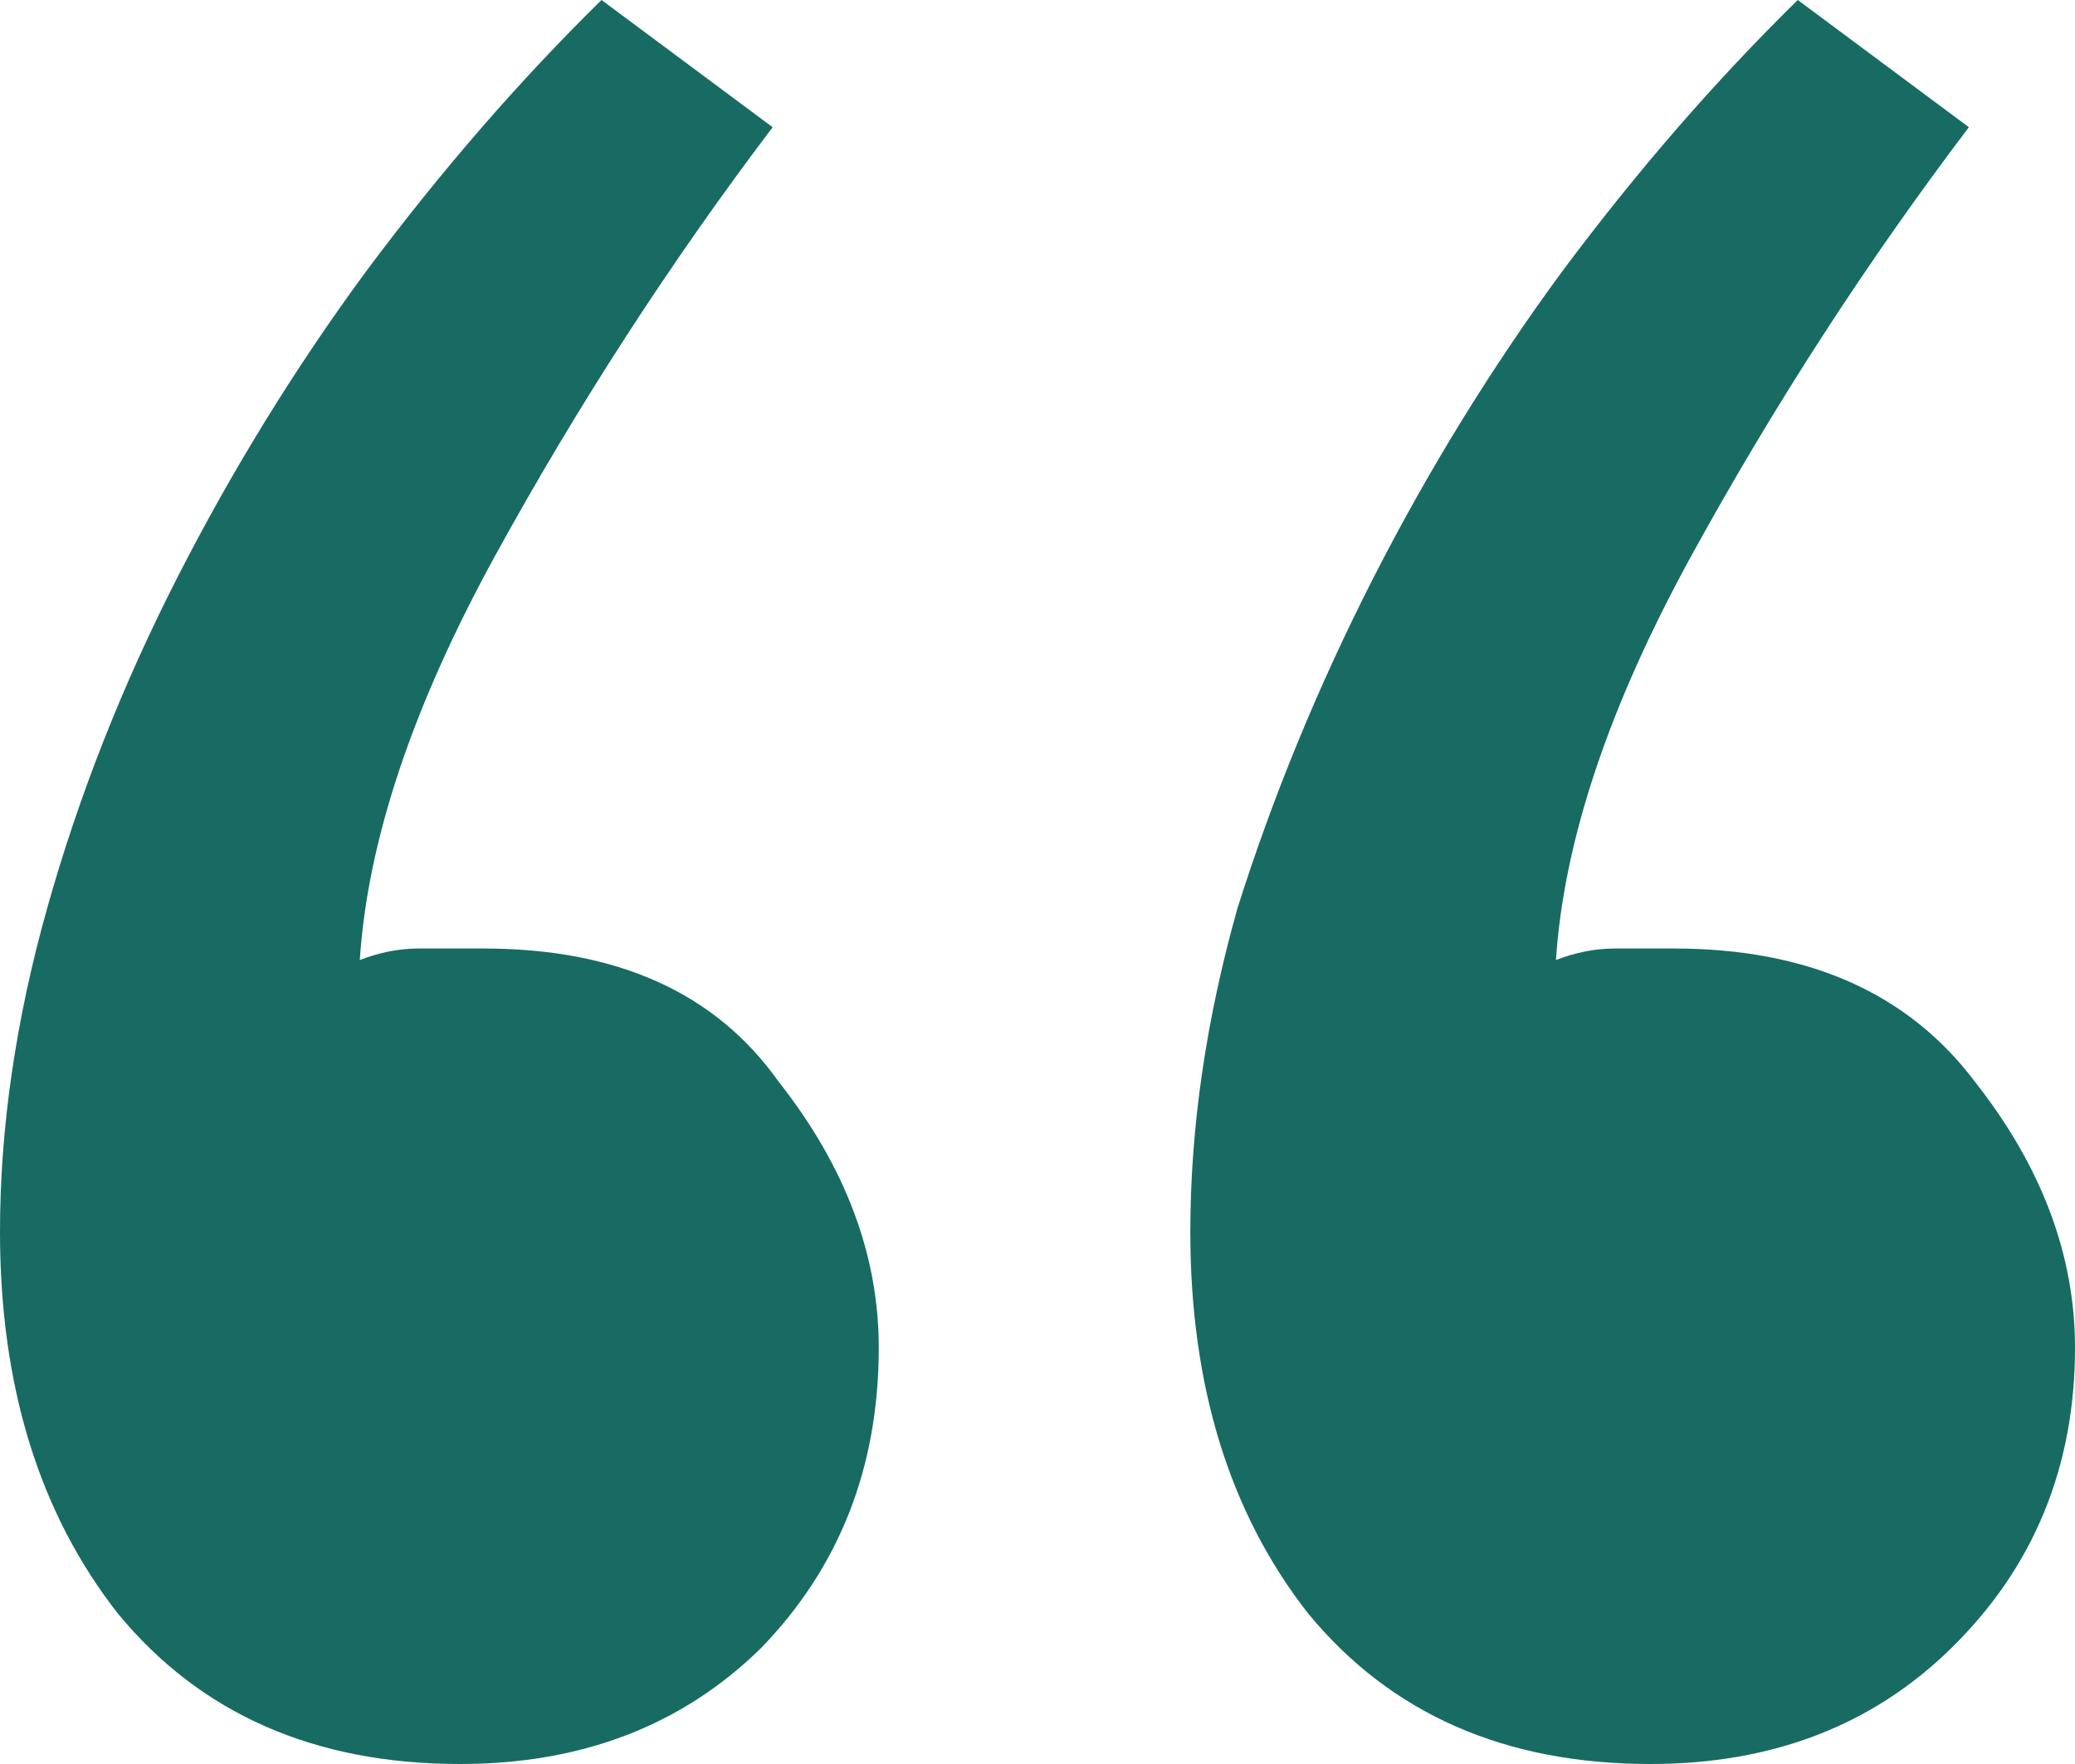 <svg width="20" height="17" viewBox="0 0 20 17" fill="none" xmlns="http://www.w3.org/2000/svg">
    <path d="M7.447 1.226C6.462 2.527 5.571 3.902 4.775 5.351C3.979 6.8 3.543 8.101 3.468 9.252C3.657 9.178 3.847 9.141 4.036 9.141C4.264 9.141 4.472 9.141 4.662 9.141C5.95 9.141 6.897 9.568 7.504 10.423C8.148 11.24 8.47 12.095 8.47 12.987C8.47 14.139 8.091 15.105 7.333 15.885C6.575 16.628 5.609 17 4.434 17C3.032 17 1.933 16.517 1.137 15.551C0.379 14.585 0 13.358 0 11.872C0 10.869 0.152 9.828 0.455 8.751C0.758 7.673 1.175 6.614 1.705 5.574C2.236 4.533 2.842 3.549 3.525 2.62C4.245 1.654 5.003 0.78 5.798 0L7.447 1.226ZM18.977 1.226C17.991 2.527 17.101 3.902 16.305 5.351C15.509 6.8 15.073 8.101 14.997 9.252C15.187 9.178 15.376 9.141 15.566 9.141C15.755 9.141 15.945 9.141 16.134 9.141C17.423 9.141 18.389 9.568 19.034 10.423C19.678 11.24 20 12.095 20 12.987C20 14.139 19.602 15.105 18.806 15.885C18.048 16.628 17.082 17 15.907 17C14.505 17 13.406 16.517 12.61 15.551C11.852 14.585 11.473 13.358 11.473 11.872C11.473 10.869 11.624 9.828 11.928 8.751C12.269 7.673 12.705 6.614 13.235 5.574C13.766 4.533 14.372 3.549 15.054 2.62C15.774 1.654 16.532 0.78 17.328 0L18.977 1.226Z"
          fill="#176B62"/>
</svg>
